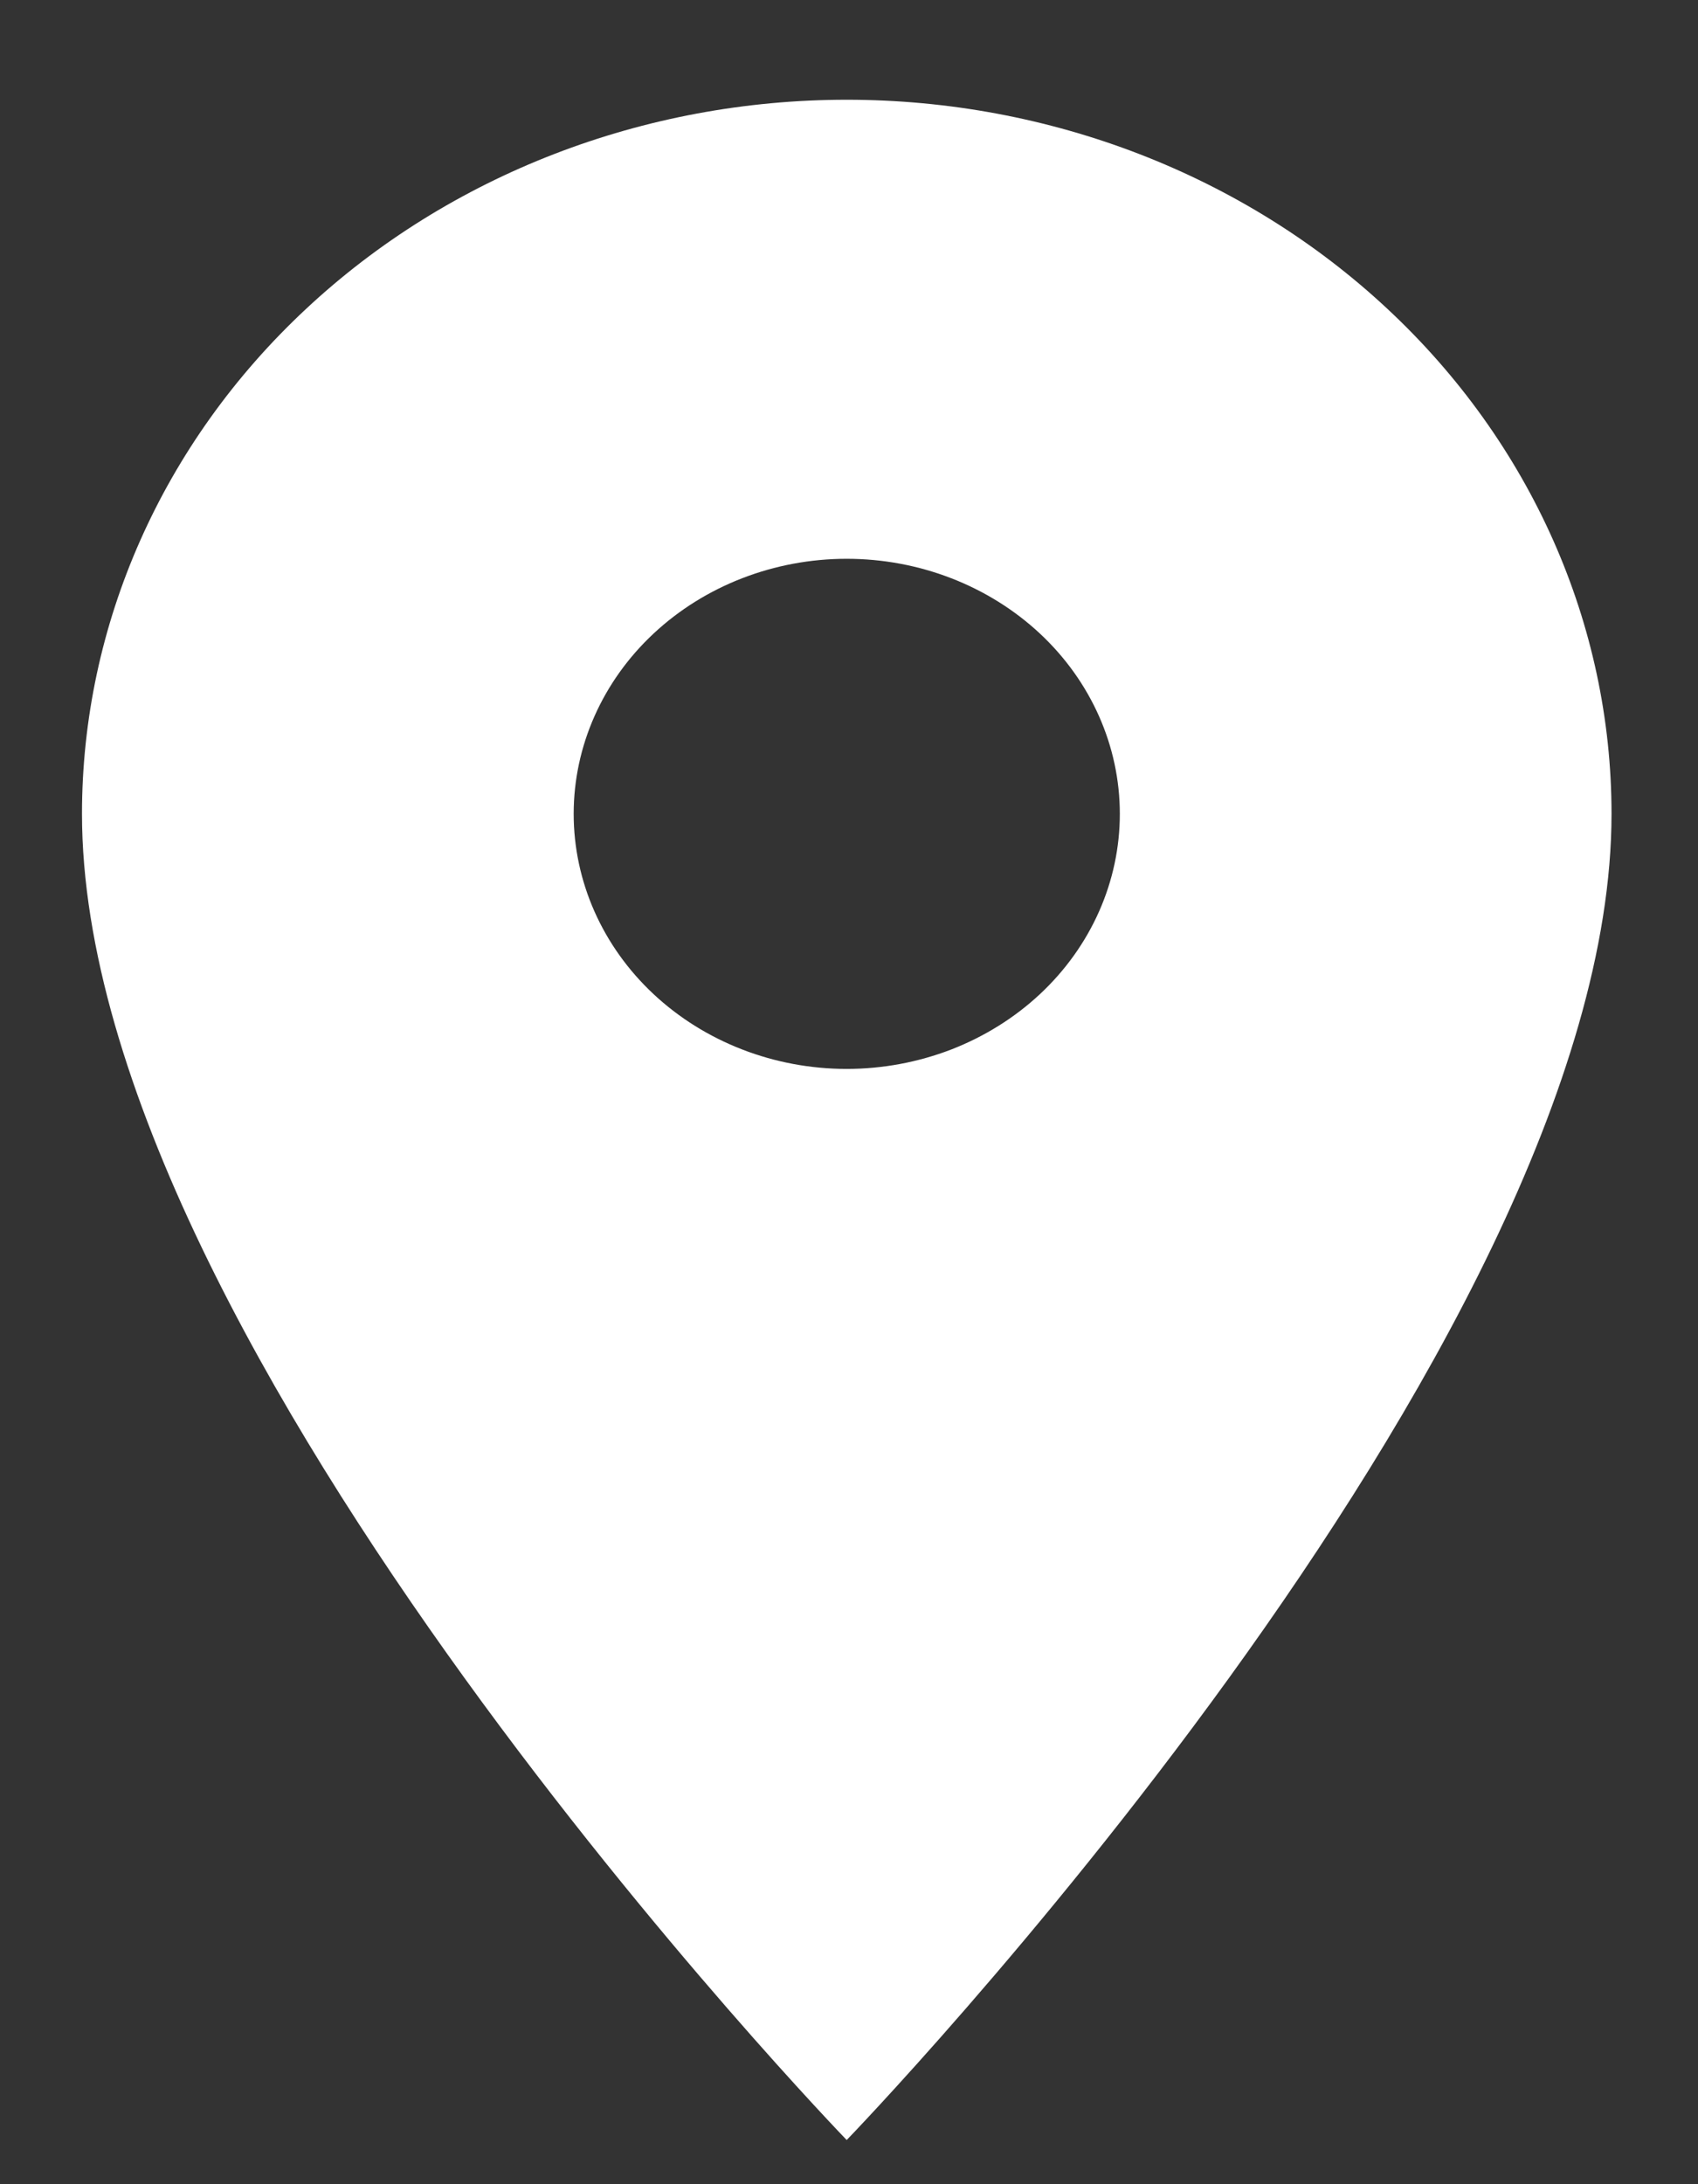 <svg width="14" height="18" viewBox="0 0 14 18" fill="none" xmlns="http://www.w3.org/2000/svg">
<rect x="0" y="0" width="14" height="18" fill="#333333" stroke="none"/>
<path d="M6.981 8.809C6.384 8.809 5.811 8.587 5.389 8.193C4.967 7.799 4.73 7.264 4.73 6.707C4.73 6.15 4.967 5.615 5.389 5.221C5.811 4.827 6.384 4.605 6.981 4.605C7.579 4.605 8.151 4.827 8.574 5.221C8.996 5.615 9.233 6.15 9.233 6.707C9.233 6.983 9.175 7.256 9.062 7.511C8.949 7.766 8.783 7.998 8.574 8.193C8.365 8.388 8.116 8.543 7.843 8.649C7.57 8.754 7.277 8.809 6.981 8.809ZM6.981 0.822C5.309 0.822 3.705 1.442 2.523 2.546C1.34 3.649 0.676 5.146 0.676 6.707C0.676 11.121 6.981 17.636 6.981 17.636C6.981 17.636 13.287 11.121 13.287 6.707C13.287 5.146 12.623 3.649 11.44 2.546C10.258 1.442 8.654 0.822 6.981 0.822Z" fill="white"/>
</svg>

